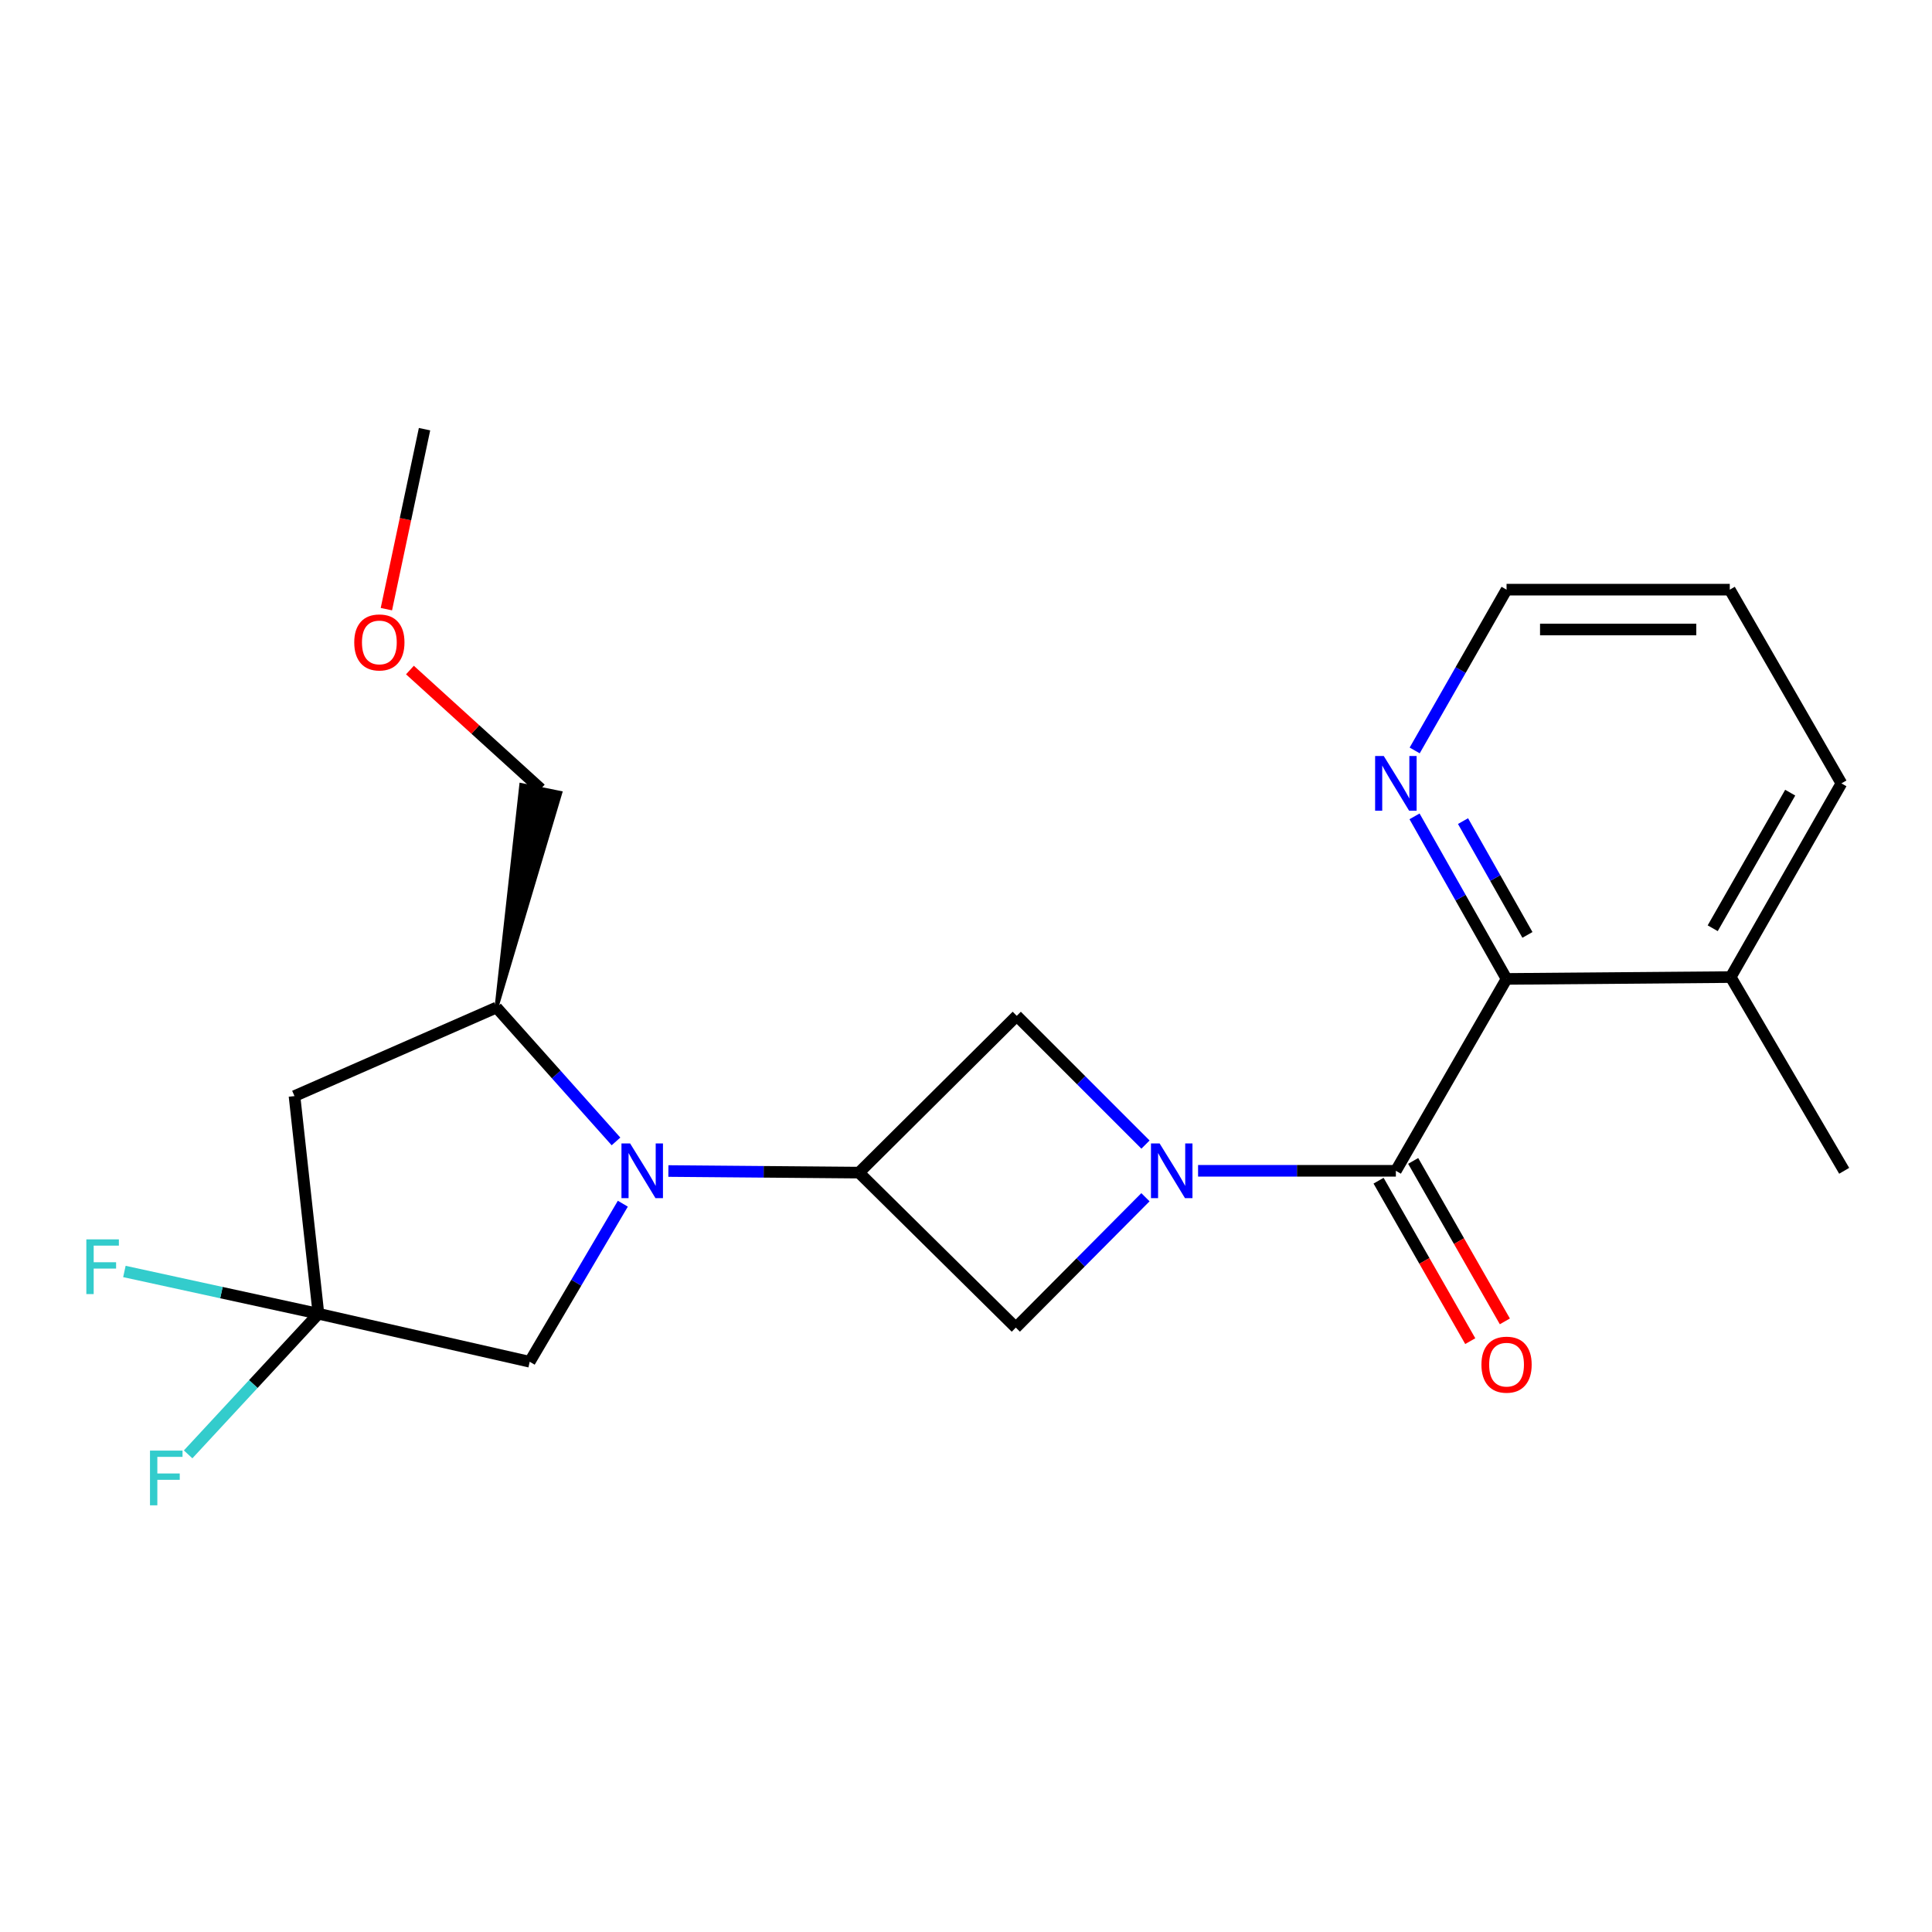 <?xml version='1.0' encoding='iso-8859-1'?>
<svg version='1.1' baseProfile='full'
              xmlns='http://www.w3.org/2000/svg'
                      xmlns:rdkit='http://www.rdkit.org/xml'
                      xmlns:xlink='http://www.w3.org/1999/xlink'
                  xml:space='preserve'
width='1000px' height='1000px' viewBox='0 0 1000 1000'>
<!-- END OF HEADER -->
<rect style='opacity:1.0;fill:#FFFFFF;stroke:none' width='1000' height='1000' x='0' y='0'> </rect>
<path class='bond-1' d='M 620.122,606.006 L 671.31,606.006' style='fill:none;fill-rule:evenodd;stroke:#0000FF;stroke-width:6px;stroke-linecap:butt;stroke-linejoin:miter;stroke-opacity:1' />
<path class='bond-1' d='M 671.31,606.006 L 722.499,606.006' style='fill:none;fill-rule:evenodd;stroke:#000000;stroke-width:6px;stroke-linecap:butt;stroke-linejoin:miter;stroke-opacity:1' />
<path class='bond-5' d='M 592.88,619.684 L 559.333,653.422' style='fill:none;fill-rule:evenodd;stroke:#0000FF;stroke-width:6px;stroke-linecap:butt;stroke-linejoin:miter;stroke-opacity:1' />
<path class='bond-5' d='M 559.333,653.422 L 525.786,687.16' style='fill:none;fill-rule:evenodd;stroke:#000000;stroke-width:6px;stroke-linecap:butt;stroke-linejoin:miter;stroke-opacity:1' />
<path class='bond-6' d='M 592.905,592.43 L 559.586,559.111' style='fill:none;fill-rule:evenodd;stroke:#0000FF;stroke-width:6px;stroke-linecap:butt;stroke-linejoin:miter;stroke-opacity:1' />
<path class='bond-6' d='M 559.586,559.111 L 526.267,525.792' style='fill:none;fill-rule:evenodd;stroke:#000000;stroke-width:6px;stroke-linecap:butt;stroke-linejoin:miter;stroke-opacity:1' />
<path class='bond-0' d='M 345.953,606.119 L 395.281,606.533' style='fill:none;fill-rule:evenodd;stroke:#0000FF;stroke-width:6px;stroke-linecap:butt;stroke-linejoin:miter;stroke-opacity:1' />
<path class='bond-0' d='M 395.281,606.533 L 444.609,606.946' style='fill:none;fill-rule:evenodd;stroke:#000000;stroke-width:6px;stroke-linecap:butt;stroke-linejoin:miter;stroke-opacity:1' />
<path class='bond-8' d='M 318.836,590.799 L 287.91,556.146' style='fill:none;fill-rule:evenodd;stroke:#0000FF;stroke-width:6px;stroke-linecap:butt;stroke-linejoin:miter;stroke-opacity:1' />
<path class='bond-8' d='M 287.91,556.146 L 256.985,521.494' style='fill:none;fill-rule:evenodd;stroke:#000000;stroke-width:6px;stroke-linecap:butt;stroke-linejoin:miter;stroke-opacity:1' />
<path class='bond-9' d='M 322.376,623.034 L 298.276,663.939' style='fill:none;fill-rule:evenodd;stroke:#0000FF;stroke-width:6px;stroke-linecap:butt;stroke-linejoin:miter;stroke-opacity:1' />
<path class='bond-9' d='M 298.276,663.939 L 274.176,704.844' style='fill:none;fill-rule:evenodd;stroke:#000000;stroke-width:6px;stroke-linecap:butt;stroke-linejoin:miter;stroke-opacity:1' />
<path class='bond-4' d='M 722.499,606.006 L 779.791,506.687' style='fill:none;fill-rule:evenodd;stroke:#000000;stroke-width:6px;stroke-linecap:butt;stroke-linejoin:miter;stroke-opacity:1' />
<path class='bond-11' d='M 713.543,611.124 L 737.273,652.65' style='fill:none;fill-rule:evenodd;stroke:#000000;stroke-width:6px;stroke-linecap:butt;stroke-linejoin:miter;stroke-opacity:1' />
<path class='bond-11' d='M 737.273,652.65 L 761.003,694.176' style='fill:none;fill-rule:evenodd;stroke:#FF0000;stroke-width:6px;stroke-linecap:butt;stroke-linejoin:miter;stroke-opacity:1' />
<path class='bond-11' d='M 731.454,600.888 L 755.184,642.414' style='fill:none;fill-rule:evenodd;stroke:#000000;stroke-width:6px;stroke-linecap:butt;stroke-linejoin:miter;stroke-opacity:1' />
<path class='bond-11' d='M 755.184,642.414 L 778.914,683.94' style='fill:none;fill-rule:evenodd;stroke:#FF0000;stroke-width:6px;stroke-linecap:butt;stroke-linejoin:miter;stroke-opacity:1' />
<path class='bond-2' d='M 444.609,606.946 L 526.267,525.792' style='fill:none;fill-rule:evenodd;stroke:#000000;stroke-width:6px;stroke-linecap:butt;stroke-linejoin:miter;stroke-opacity:1' />
<path class='bond-22' d='M 444.609,606.946 L 525.786,687.16' style='fill:none;fill-rule:evenodd;stroke:#000000;stroke-width:6px;stroke-linecap:butt;stroke-linejoin:miter;stroke-opacity:1' />
<path class='bond-3' d='M 164.828,679.997 L 274.176,704.844' style='fill:none;fill-rule:evenodd;stroke:#000000;stroke-width:6px;stroke-linecap:butt;stroke-linejoin:miter;stroke-opacity:1' />
<path class='bond-13' d='M 164.828,679.997 L 114.608,669.054' style='fill:none;fill-rule:evenodd;stroke:#000000;stroke-width:6px;stroke-linecap:butt;stroke-linejoin:miter;stroke-opacity:1' />
<path class='bond-13' d='M 114.608,669.054 L 64.387,658.112' style='fill:none;fill-rule:evenodd;stroke:#33CCCC;stroke-width:6px;stroke-linecap:butt;stroke-linejoin:miter;stroke-opacity:1' />
<path class='bond-14' d='M 164.828,679.997 L 131.102,716.388' style='fill:none;fill-rule:evenodd;stroke:#000000;stroke-width:6px;stroke-linecap:butt;stroke-linejoin:miter;stroke-opacity:1' />
<path class='bond-14' d='M 131.102,716.388 L 97.375,752.779' style='fill:none;fill-rule:evenodd;stroke:#33CCCC;stroke-width:6px;stroke-linecap:butt;stroke-linejoin:miter;stroke-opacity:1' />
<path class='bond-23' d='M 164.828,679.997 L 152.428,567.326' style='fill:none;fill-rule:evenodd;stroke:#000000;stroke-width:6px;stroke-linecap:butt;stroke-linejoin:miter;stroke-opacity:1' />
<path class='bond-10' d='M 779.791,506.687 L 755.976,464.615' style='fill:none;fill-rule:evenodd;stroke:#000000;stroke-width:6px;stroke-linecap:butt;stroke-linejoin:miter;stroke-opacity:1' />
<path class='bond-10' d='M 755.976,464.615 L 732.16,422.544' style='fill:none;fill-rule:evenodd;stroke:#0000FF;stroke-width:6px;stroke-linecap:butt;stroke-linejoin:miter;stroke-opacity:1' />
<path class='bond-10' d='M 790.599,483.903 L 773.928,454.453' style='fill:none;fill-rule:evenodd;stroke:#000000;stroke-width:6px;stroke-linecap:butt;stroke-linejoin:miter;stroke-opacity:1' />
<path class='bond-10' d='M 773.928,454.453 L 757.258,425.003' style='fill:none;fill-rule:evenodd;stroke:#0000FF;stroke-width:6px;stroke-linecap:butt;stroke-linejoin:miter;stroke-opacity:1' />
<path class='bond-12' d='M 779.791,506.687 L 895.809,505.735' style='fill:none;fill-rule:evenodd;stroke:#000000;stroke-width:6px;stroke-linecap:butt;stroke-linejoin:miter;stroke-opacity:1' />
<path class='bond-7' d='M 152.428,567.326 L 256.985,521.494' style='fill:none;fill-rule:evenodd;stroke:#000000;stroke-width:6px;stroke-linecap:butt;stroke-linejoin:miter;stroke-opacity:1' />
<path class='bond-15' d='M 256.985,521.494 L 290.015,410.39 L 269.797,406.294 Z' style='fill:#000000;fill-rule:evenodd;fill-opacity:1;stroke:#000000;stroke-width:2px;stroke-linecap:butt;stroke-linejoin:miter;stroke-opacity:1;' />
<path class='bond-17' d='M 732.239,388.429 L 756.015,346.818' style='fill:none;fill-rule:evenodd;stroke:#0000FF;stroke-width:6px;stroke-linecap:butt;stroke-linejoin:miter;stroke-opacity:1' />
<path class='bond-17' d='M 756.015,346.818 L 779.791,305.206' style='fill:none;fill-rule:evenodd;stroke:#000000;stroke-width:6px;stroke-linecap:butt;stroke-linejoin:miter;stroke-opacity:1' />
<path class='bond-18' d='M 895.809,505.735 L 954.545,606.006' style='fill:none;fill-rule:evenodd;stroke:#000000;stroke-width:6px;stroke-linecap:butt;stroke-linejoin:miter;stroke-opacity:1' />
<path class='bond-19' d='M 895.809,505.735 L 953.113,405.476' style='fill:none;fill-rule:evenodd;stroke:#000000;stroke-width:6px;stroke-linecap:butt;stroke-linejoin:miter;stroke-opacity:1' />
<path class='bond-19' d='M 886.494,480.46 L 926.607,410.278' style='fill:none;fill-rule:evenodd;stroke:#000000;stroke-width:6px;stroke-linecap:butt;stroke-linejoin:miter;stroke-opacity:1' />
<path class='bond-16' d='M 279.906,408.342 L 246.043,377.576' style='fill:none;fill-rule:evenodd;stroke:#000000;stroke-width:6px;stroke-linecap:butt;stroke-linejoin:miter;stroke-opacity:1' />
<path class='bond-16' d='M 246.043,377.576 L 212.179,346.811' style='fill:none;fill-rule:evenodd;stroke:#FF0000;stroke-width:6px;stroke-linecap:butt;stroke-linejoin:miter;stroke-opacity:1' />
<path class='bond-20' d='M 199.99,315.298 L 209.863,268.718' style='fill:none;fill-rule:evenodd;stroke:#FF0000;stroke-width:6px;stroke-linecap:butt;stroke-linejoin:miter;stroke-opacity:1' />
<path class='bond-20' d='M 209.863,268.718 L 219.737,222.138' style='fill:none;fill-rule:evenodd;stroke:#000000;stroke-width:6px;stroke-linecap:butt;stroke-linejoin:miter;stroke-opacity:1' />
<path class='bond-24' d='M 779.791,305.206 L 895.328,305.206' style='fill:none;fill-rule:evenodd;stroke:#000000;stroke-width:6px;stroke-linecap:butt;stroke-linejoin:miter;stroke-opacity:1' />
<path class='bond-24' d='M 797.122,325.835 L 877.997,325.835' style='fill:none;fill-rule:evenodd;stroke:#000000;stroke-width:6px;stroke-linecap:butt;stroke-linejoin:miter;stroke-opacity:1' />
<path class='bond-21' d='M 953.113,405.476 L 895.328,305.206' style='fill:none;fill-rule:evenodd;stroke:#000000;stroke-width:6px;stroke-linecap:butt;stroke-linejoin:miter;stroke-opacity:1' />
<path  class='atom-0' d='M 600.221 591.846
L 609.501 606.846
Q 610.421 608.326, 611.901 611.006
Q 613.381 613.686, 613.461 613.846
L 613.461 591.846
L 617.221 591.846
L 617.221 620.166
L 613.341 620.166
L 603.381 603.766
Q 602.221 601.846, 600.981 599.646
Q 599.781 597.446, 599.421 596.766
L 599.421 620.166
L 595.741 620.166
L 595.741 591.846
L 600.221 591.846
' fill='#0000FF'/>
<path  class='atom-1' d='M 326.148 591.846
L 335.428 606.846
Q 336.348 608.326, 337.828 611.006
Q 339.308 613.686, 339.388 613.846
L 339.388 591.846
L 343.148 591.846
L 343.148 620.166
L 339.268 620.166
L 329.308 603.766
Q 328.148 601.846, 326.908 599.646
Q 325.708 597.446, 325.348 596.766
L 325.348 620.166
L 321.668 620.166
L 321.668 591.846
L 326.148 591.846
' fill='#0000FF'/>
<path  class='atom-11' d='M 716.239 391.316
L 725.519 406.316
Q 726.439 407.796, 727.919 410.476
Q 729.399 413.156, 729.479 413.316
L 729.479 391.316
L 733.239 391.316
L 733.239 419.636
L 729.359 419.636
L 719.399 403.236
Q 718.239 401.316, 716.999 399.116
Q 715.799 396.916, 715.439 396.236
L 715.439 419.636
L 711.759 419.636
L 711.759 391.316
L 716.239 391.316
' fill='#0000FF'/>
<path  class='atom-12' d='M 766.791 706.345
Q 766.791 699.545, 770.151 695.745
Q 773.511 691.945, 779.791 691.945
Q 786.071 691.945, 789.431 695.745
Q 792.791 699.545, 792.791 706.345
Q 792.791 713.225, 789.391 717.145
Q 785.991 721.025, 779.791 721.025
Q 773.551 721.025, 770.151 717.145
Q 766.791 713.265, 766.791 706.345
M 779.791 717.825
Q 784.111 717.825, 786.431 714.945
Q 788.791 712.025, 788.791 706.345
Q 788.791 700.785, 786.431 697.985
Q 784.111 695.145, 779.791 695.145
Q 775.471 695.145, 773.111 697.945
Q 770.791 700.745, 770.791 706.345
Q 770.791 712.065, 773.111 714.945
Q 775.471 717.825, 779.791 717.825
' fill='#FF0000'/>
<path  class='atom-14' d='M 44.689 641.494
L 61.529 641.494
L 61.529 644.734
L 48.489 644.734
L 48.489 653.334
L 60.089 653.334
L 60.089 656.614
L 48.489 656.614
L 48.489 669.814
L 44.689 669.814
L 44.689 641.494
' fill='#33CCCC'/>
<path  class='atom-15' d='M 77.638 750.83
L 94.478 750.83
L 94.478 754.07
L 81.438 754.07
L 81.438 762.67
L 93.038 762.67
L 93.038 765.95
L 81.438 765.95
L 81.438 779.15
L 77.638 779.15
L 77.638 750.83
' fill='#33CCCC'/>
<path  class='atom-17' d='M 183.357 332.517
Q 183.357 325.717, 186.717 321.917
Q 190.077 318.117, 196.357 318.117
Q 202.637 318.117, 205.997 321.917
Q 209.357 325.717, 209.357 332.517
Q 209.357 339.397, 205.957 343.317
Q 202.557 347.197, 196.357 347.197
Q 190.117 347.197, 186.717 343.317
Q 183.357 339.437, 183.357 332.517
M 196.357 343.997
Q 200.677 343.997, 202.997 341.117
Q 205.357 338.197, 205.357 332.517
Q 205.357 326.957, 202.997 324.157
Q 200.677 321.317, 196.357 321.317
Q 192.037 321.317, 189.677 324.117
Q 187.357 326.917, 187.357 332.517
Q 187.357 338.237, 189.677 341.117
Q 192.037 343.997, 196.357 343.997
' fill='#FF0000'/>
</svg>
